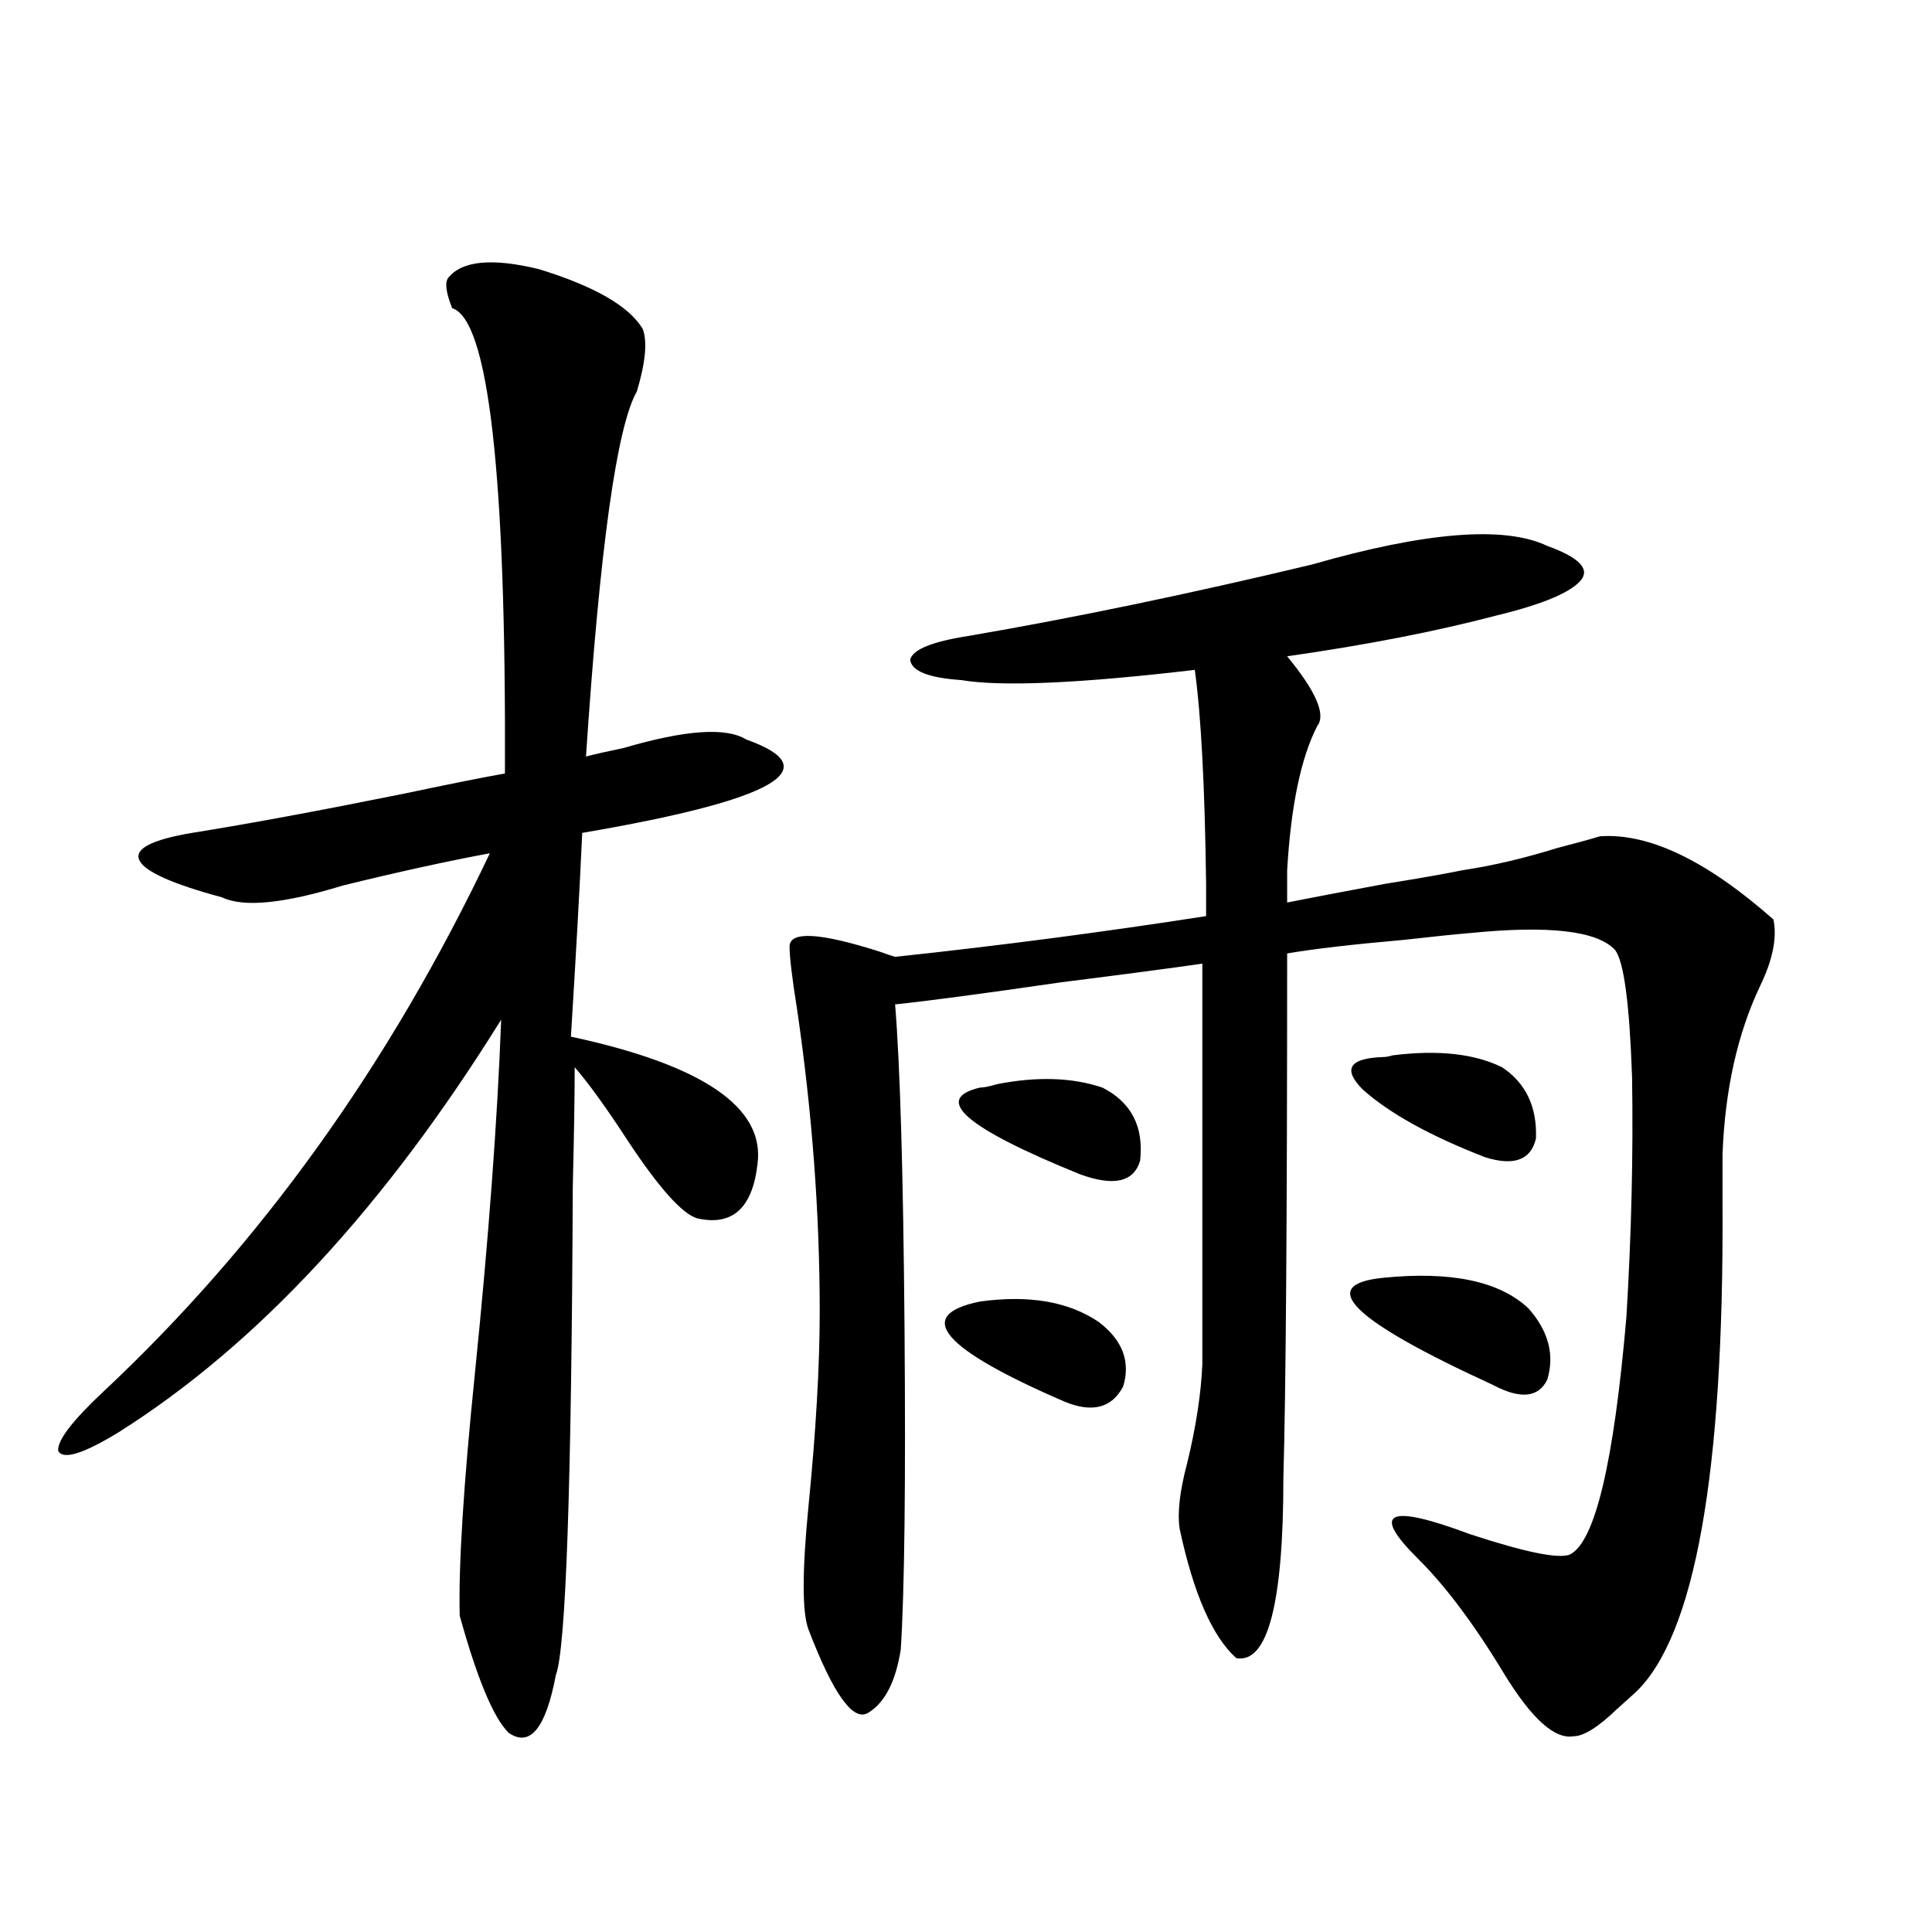 <?xml version="1.0" encoding="utf-8"?>
<!-- Generator: Adobe Illustrator 16.0.0, SVG Export Plug-In . SVG Version: 6.00 Build 0)  -->
<!DOCTYPE svg PUBLIC "-//W3C//DTD SVG 1.1//EN" "http://www.w3.org/Graphics/SVG/1.1/DTD/svg11.dtd">
<svg version="1.1" id="图层_1" xmlns="http://www.w3.org/2000/svg" xmlns:xlink="http://www.w3.org/1999/xlink" x="0px" y="0px"
	 width="1000px" height="1000px" viewBox="0 0 1000 1000" enable-background="new 0 0 1000 1000" xml:space="preserve">
<path d="M332.577,170.066c2.592,6.455,1.616,17.29-2.927,32.52c-10.411,18.169-19.191,81.162-26.341,188.965
	c4.543-1.167,11.052-2.637,19.512-4.395c31.859-9.365,53.002-10.835,63.413-4.395c42.926,15.244,14.634,31.353-84.876,48.34
	c-1.311,28.716-3.262,63.872-5.854,105.469c68.291,14.653,100.485,36.626,96.583,65.918c-2.606,22.852-13.018,32.231-31.219,28.125
	c-7.805-2.334-19.847-15.82-36.097-40.43c-11.066-16.987-20.167-29.58-27.316-37.793c0,14.653-0.335,35.156-0.976,61.523
	c-0.655,155.278-3.582,239.64-8.78,253.125c-5.213,27.535-13.338,37.491-24.39,29.883c-7.805-7.621-16.265-27.836-25.365-60.645
	c-0.655-25.776,1.951-67.373,7.805-124.805c7.149-70.313,11.707-131.533,13.658-183.691
	c-60.486,97.271-126.506,168.462-198.044,213.574c-18.216,11.138-28.627,14.365-31.219,9.668
	c-0.655-5.273,7.149-15.518,23.414-30.762c81.294-76.162,147.954-169.038,199.995-278.613c-22.118,4.106-47.483,9.668-76.096,16.699
	c-30.578,9.38-51.386,11.426-62.438,6.152c-26.021-7.031-40.334-13.472-42.926-19.336c-2.606-5.85,6.494-10.547,27.316-14.063
	c29.268-4.683,65.685-11.426,109.266-20.215c22.104-4.683,39.664-8.198,52.682-10.547c0.641-154.688-8.46-234.956-27.316-240.82
	c-3.262-8.198-3.902-13.472-1.951-15.82c7.149-8.789,22.759-10.244,46.828-4.395C307.532,148.094,325.413,158.353,332.577,170.066z
	 M408.673,489.988c0-8.198,15.609-7.319,46.828,2.637c3.247,1.182,5.854,2.061,7.805,2.637
	c54.633-5.85,108.29-12.881,160.972-21.094v-16.699c-0.655-50.386-2.606-87.3-5.854-110.742
	c-59.846,7.031-100.165,8.789-120.973,5.273c-16.92-1.167-25.7-4.683-26.341-10.547c1.296-5.273,11.372-9.365,30.243-12.305
	c54.633-9.365,113.809-21.67,177.557-36.914c59.176-16.987,99.83-20.215,121.948-9.668c16.25,5.864,22.104,11.729,17.561,17.578
	c-5.213,6.455-19.847,12.607-43.901,18.457c-31.219,8.213-67.315,15.244-108.29,21.094c14.954,18.169,20.152,30.186,15.609,36.035
	c-8.46,16.411-13.658,41.309-15.609,74.707v16.699c11.707-2.334,28.612-5.562,50.73-9.668c18.201-2.925,31.539-5.273,39.999-7.031
	c15.609-2.334,31.859-6.152,48.779-11.426c9.101-2.334,16.585-4.395,22.438-6.152c25.365-1.758,55.273,12.607,89.754,43.066
	c1.951,9.38-0.335,20.806-6.829,34.277c-11.707,24.609-18.216,53.613-19.512,87.012c0,3.516,0,12.607,0,27.246
	c0.641,138.291-14.313,222.062-44.877,251.367c-2.606,2.335-5.854,5.273-9.756,8.789c-9.756,9.366-17.24,14.063-22.438,14.063
	c-9.756,1.758-21.798-9.091-36.097-32.52c-15.609-25.79-30.578-45.703-44.877-59.766c-24.069-24.019-14.969-28.125,27.316-12.305
	c28.612,9.38,45.853,12.896,51.706,10.547c13.003-6.44,22.759-47.461,29.268-123.047c2.592-42.764,3.567-84.072,2.927-123.926
	c-1.311-38.081-4.237-60.054-8.78-65.918c-9.115-9.956-34.146-12.881-75.12-8.789c-7.164,0.591-18.536,1.758-34.146,3.516
	c-26.676,2.349-46.828,4.697-60.486,7.031c0,135.352-0.655,225.879-1.951,271.582c0,65.039-8.14,96.09-24.39,93.164
	c-12.362-11.137-22.118-33.398-29.268-66.797c-1.311-8.198,0-19.624,3.902-34.277c4.543-18.745,7.149-35.732,7.805-50.977V498.777
	c-16.265,2.349-40.654,5.576-73.169,9.668c-40.334,5.864-68.946,9.668-85.852,11.426c2.592,31.641,4.223,87.603,4.878,167.871
	c0.641,80.283,0,135.654-1.951,166.113c-2.606,16.397-8.14,27.246-16.585,32.52c-7.805,5.273-18.216-9.091-31.219-43.066
	c-3.262-8.789-3.262-29.883,0-63.281c3.902-39.248,5.854-72.949,5.854-101.074c0-50.977-3.902-103.12-11.707-156.445
	C409.969,506.111,408.673,495.262,408.673,489.988z M507.207,673.68c25.365-3.516,45.853,0,61.462,10.547
	c12.348,9.38,16.585,20.518,12.683,33.398c-5.854,11.138-15.944,13.774-30.243,7.91C487.36,698.001,472.727,680.711,507.207,673.68z
	 M507.207,562.938c1.951,0,4.878-0.576,8.78-1.758c20.808-4.092,39.023-3.516,54.633,1.758
	c14.954,7.622,21.463,20.215,19.512,37.793c-3.262,11.138-13.658,13.486-31.219,7.031
	C499.723,583.743,482.482,568.802,507.207,562.938z M715.982,661.375c35.121-3.516,60.151,1.758,75.12,15.82
	c10.396,11.729,13.658,24.033,9.756,36.914c-4.558,9.38-13.993,10.259-28.292,2.637
	C699.718,683.348,680.861,664.891,715.982,661.375z M715.982,547.117c1.296,0,2.927-0.288,4.878-0.879
	c23.414-2.925,42.271-0.879,56.584,6.152c12.348,8.213,18.201,20.518,17.561,36.914c-2.606,11.138-11.387,14.365-26.341,9.668
	c-28.627-11.123-49.755-22.852-63.413-35.156C694.84,553.27,698.422,547.708,715.982,547.117z"/>
</svg>
